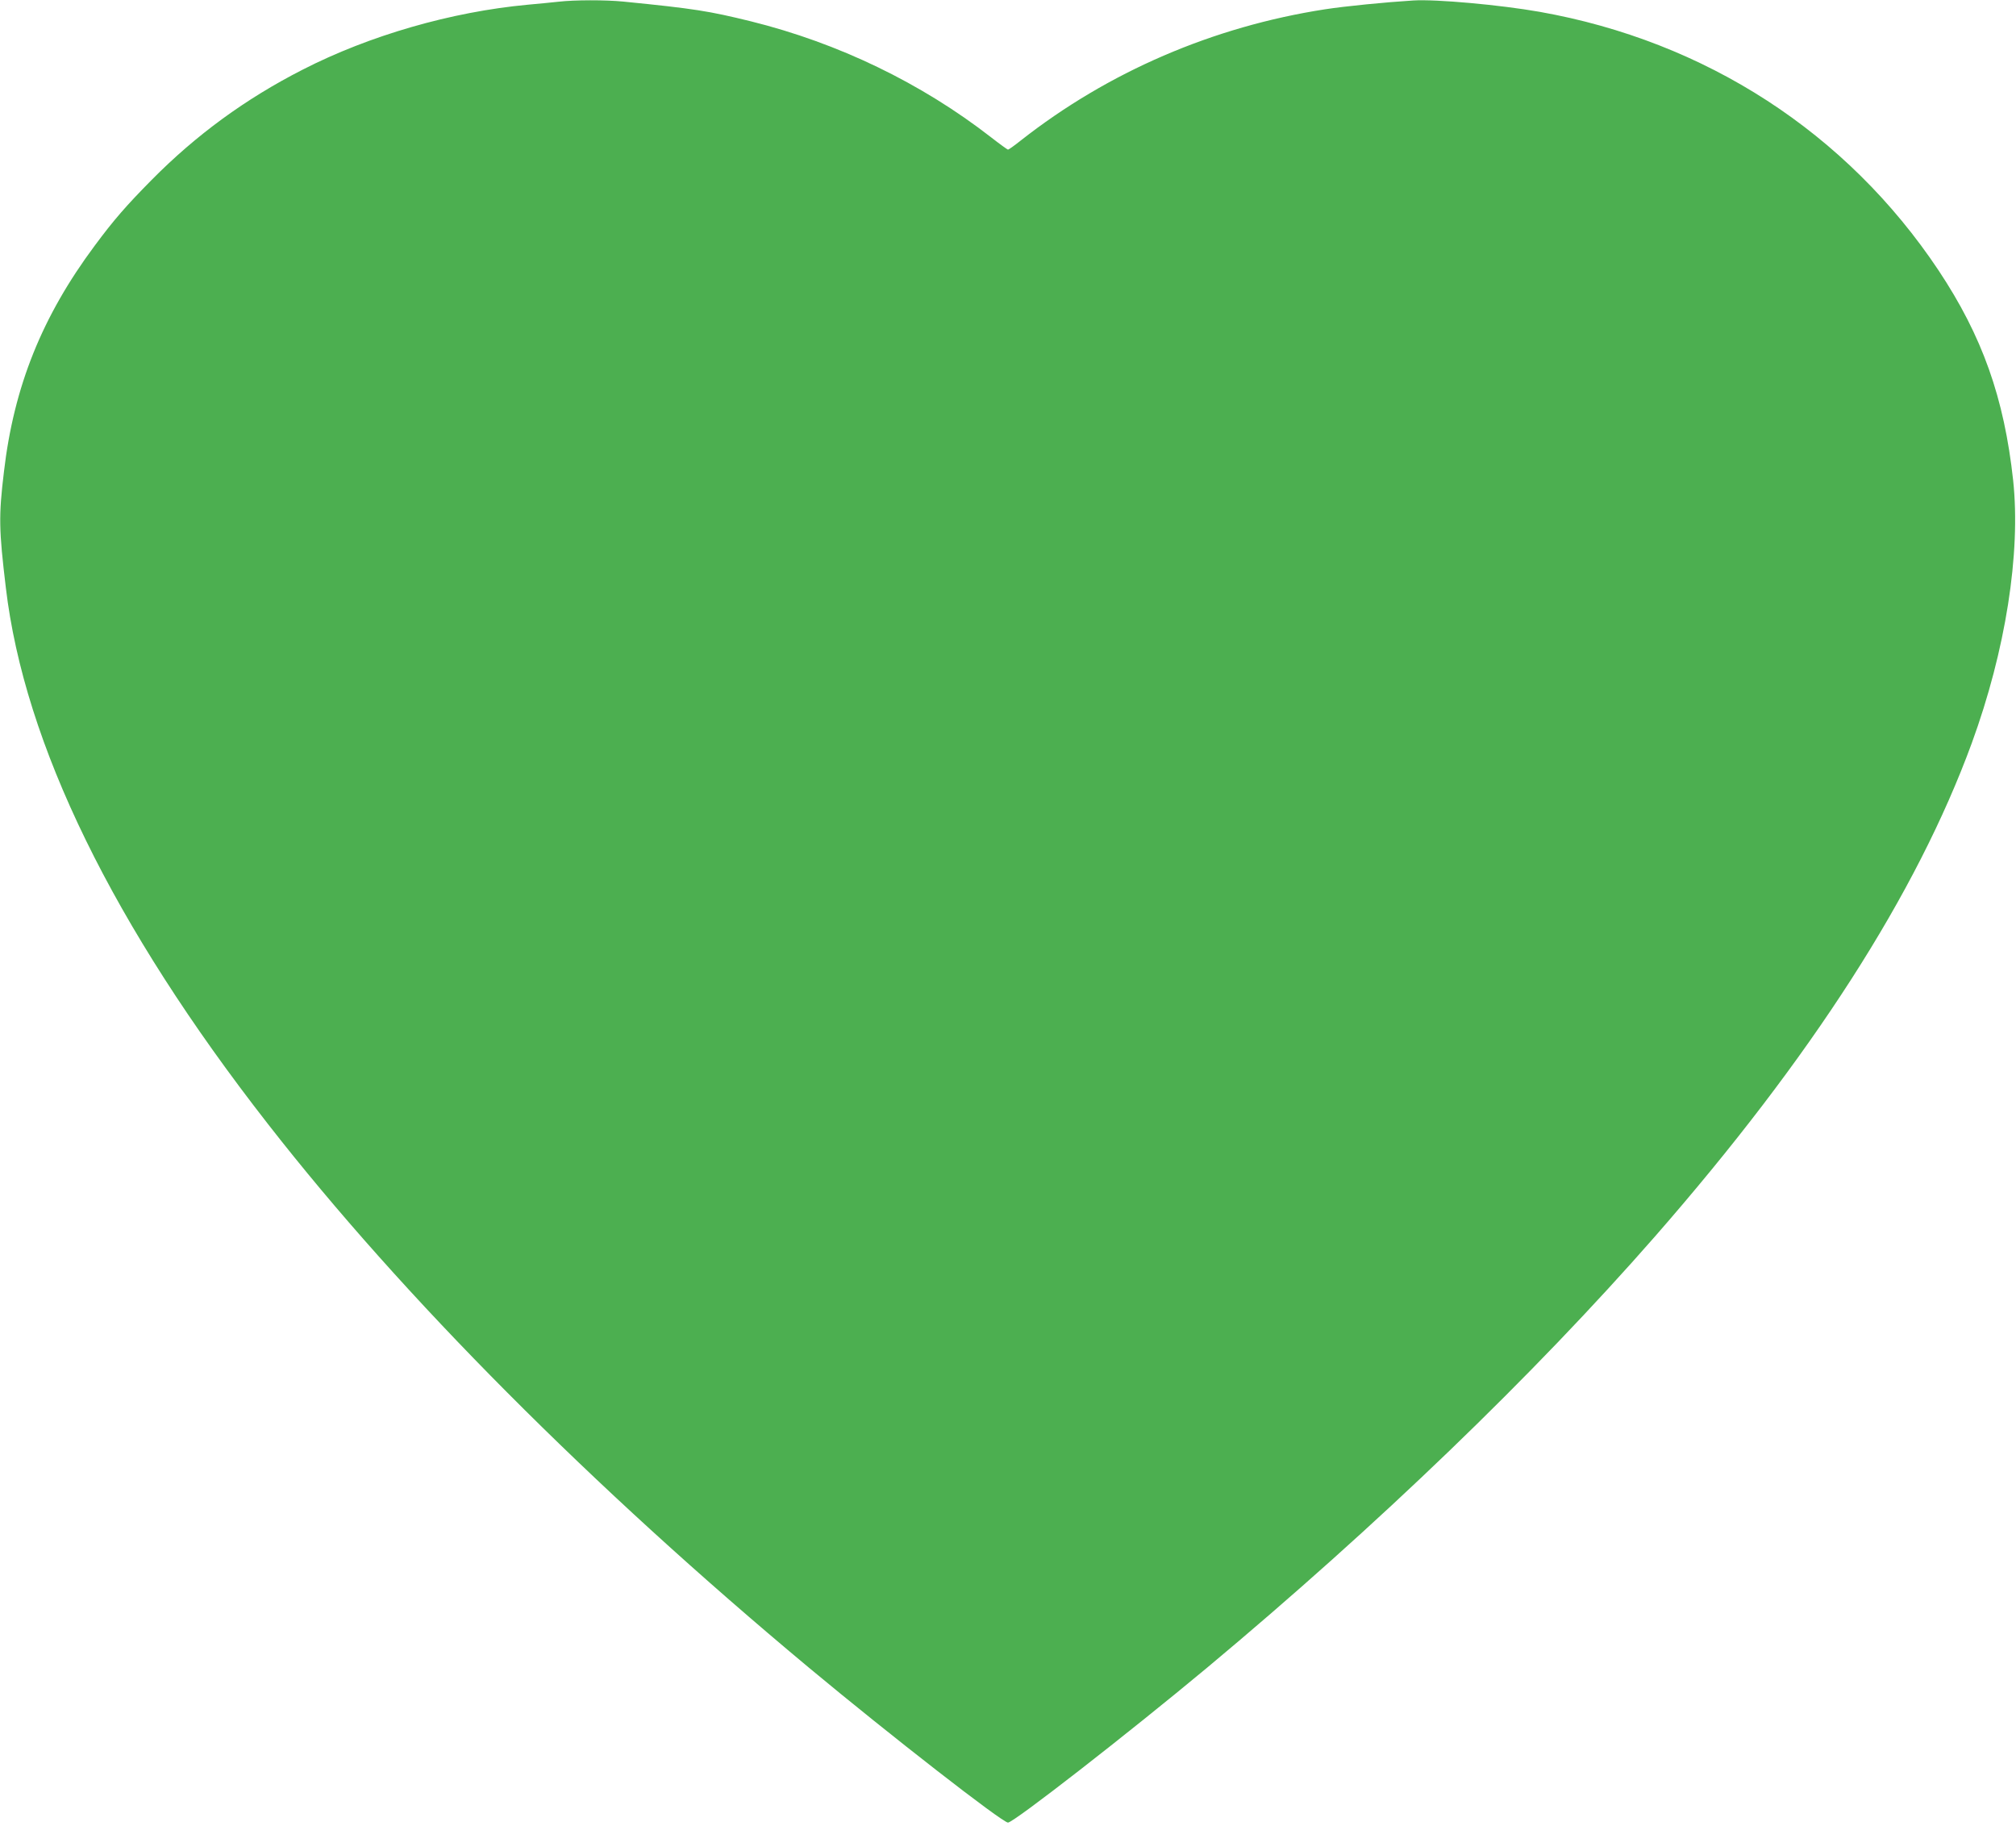 <?xml version="1.0" standalone="no"?>
<!DOCTYPE svg PUBLIC "-//W3C//DTD SVG 20010904//EN"
 "http://www.w3.org/TR/2001/REC-SVG-20010904/DTD/svg10.dtd">
<svg version="1.0" xmlns="http://www.w3.org/2000/svg"
 width="1280pt" height="1159pt" viewBox="0 0 1280 1159"
 preserveAspectRatio="xMidYMid meet">
<g transform="translate(0,1159) scale(0.1,-0.1)"
fill="#4caf50" stroke="none">
<path d="M3545 11579 c-38 -4 -126 -13 -195 -19 -484 -45 -1005 -195 -1430
-413 -362 -185 -674 -413 -957 -699 -160 -162 -239 -252 -362 -418 -334 -449
-513 -894 -576 -1435 -34 -282 -32 -367 12 -735 117 -992 682 -2147 1664
-3405 854 -1096 2055 -2302 3439 -3455 512 -426 1224 -980 1260 -980 36 0 762
565 1265 984 1083 904 2070 1854 2843 2737 994 1137 1661 2176 2011 3131 215
588 312 1206 263 1668 -57 524 -196 916 -474 1334 -582 873 -1478 1454 -2533
1641 -250 44 -657 81 -801 72 -178 -11 -431 -36 -561 -56 -711 -110 -1377
-397 -1932 -833 -40 -32 -77 -58 -81 -58 -3 0 -52 35 -107 78 -444 345 -970
599 -1527 737 -265 65 -356 80 -809 125 -112 11 -309 11 -412 -1z"/>
</g>
</svg>
